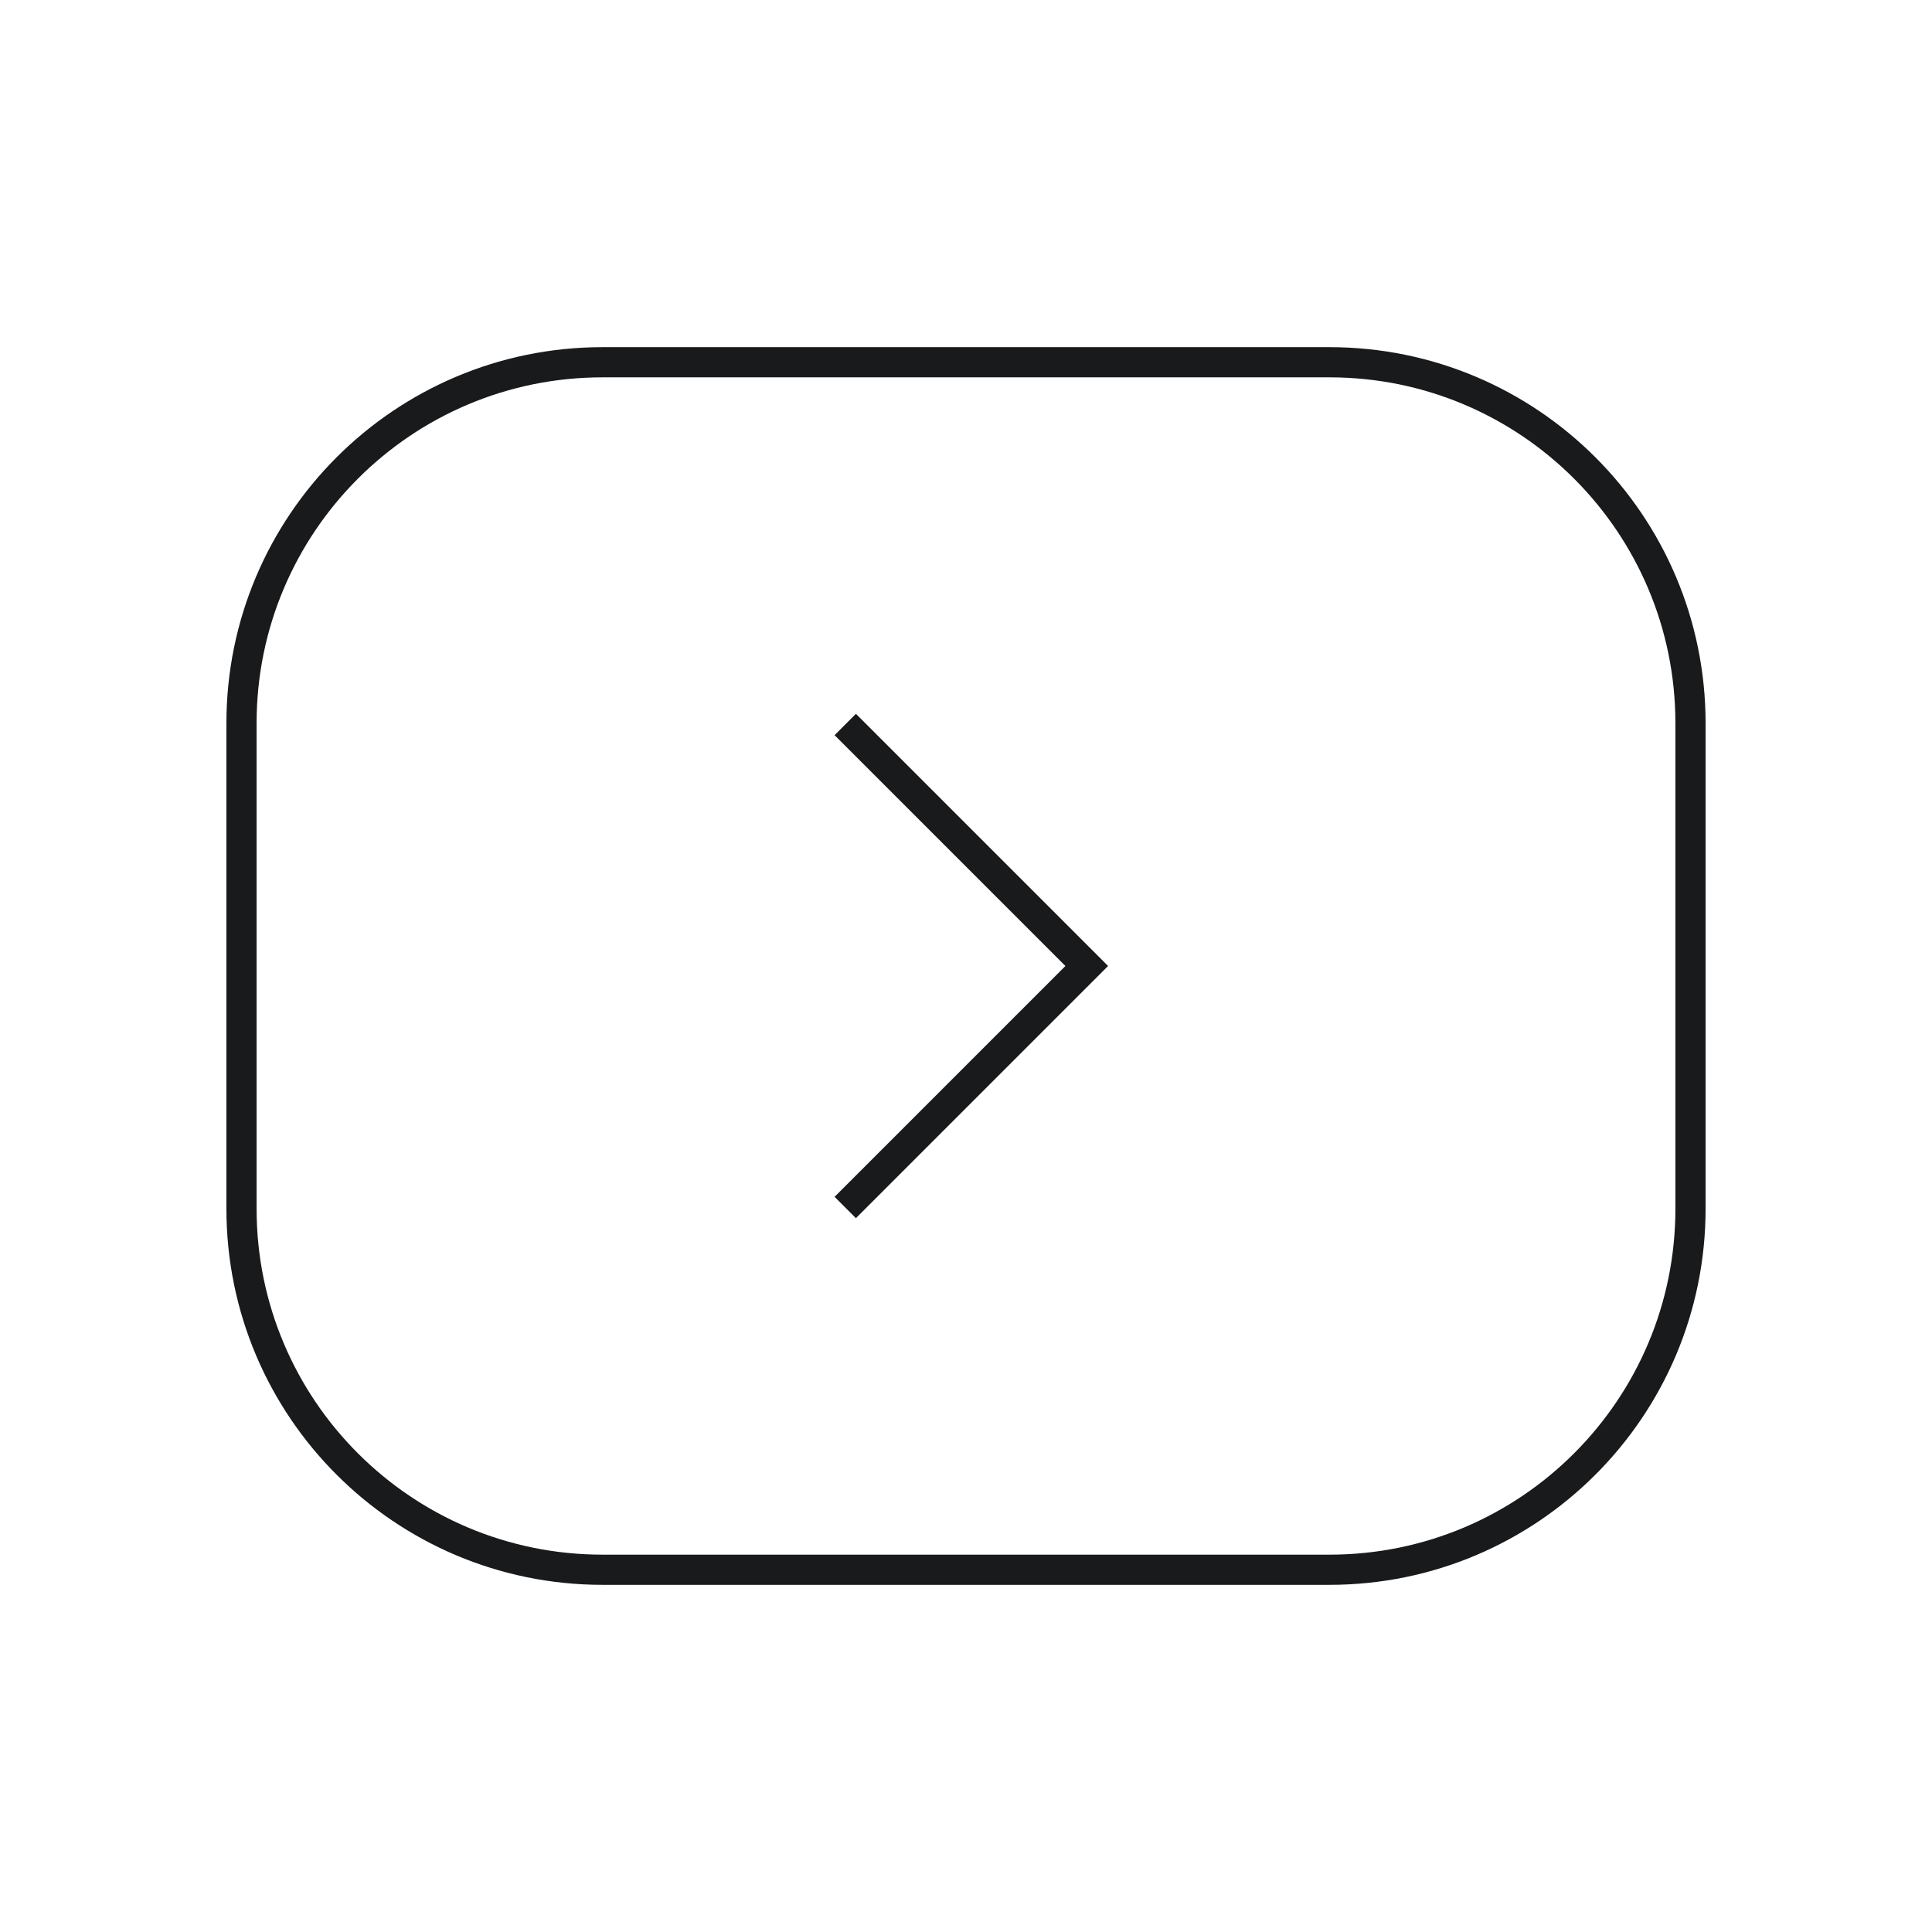 <?xml version="1.0" encoding="UTF-8"?> <svg xmlns="http://www.w3.org/2000/svg" width="98" height="98" viewBox="0 0 98 98" fill="none"><path d="M67.436 18.375H30.564C20.449 18.375 12.25 26.574 12.25 36.689V61.311C12.25 71.426 20.449 79.625 30.564 79.625H67.436C77.551 79.625 85.75 71.426 85.75 61.311V36.689C85.75 26.574 77.551 18.375 67.436 18.375Z" stroke="#181A1C" stroke-width="1.531"></path><path d="M42.875 61.25L55.125 49L42.875 36.75" stroke="#181A1C" stroke-width="1.531"></path></svg> 